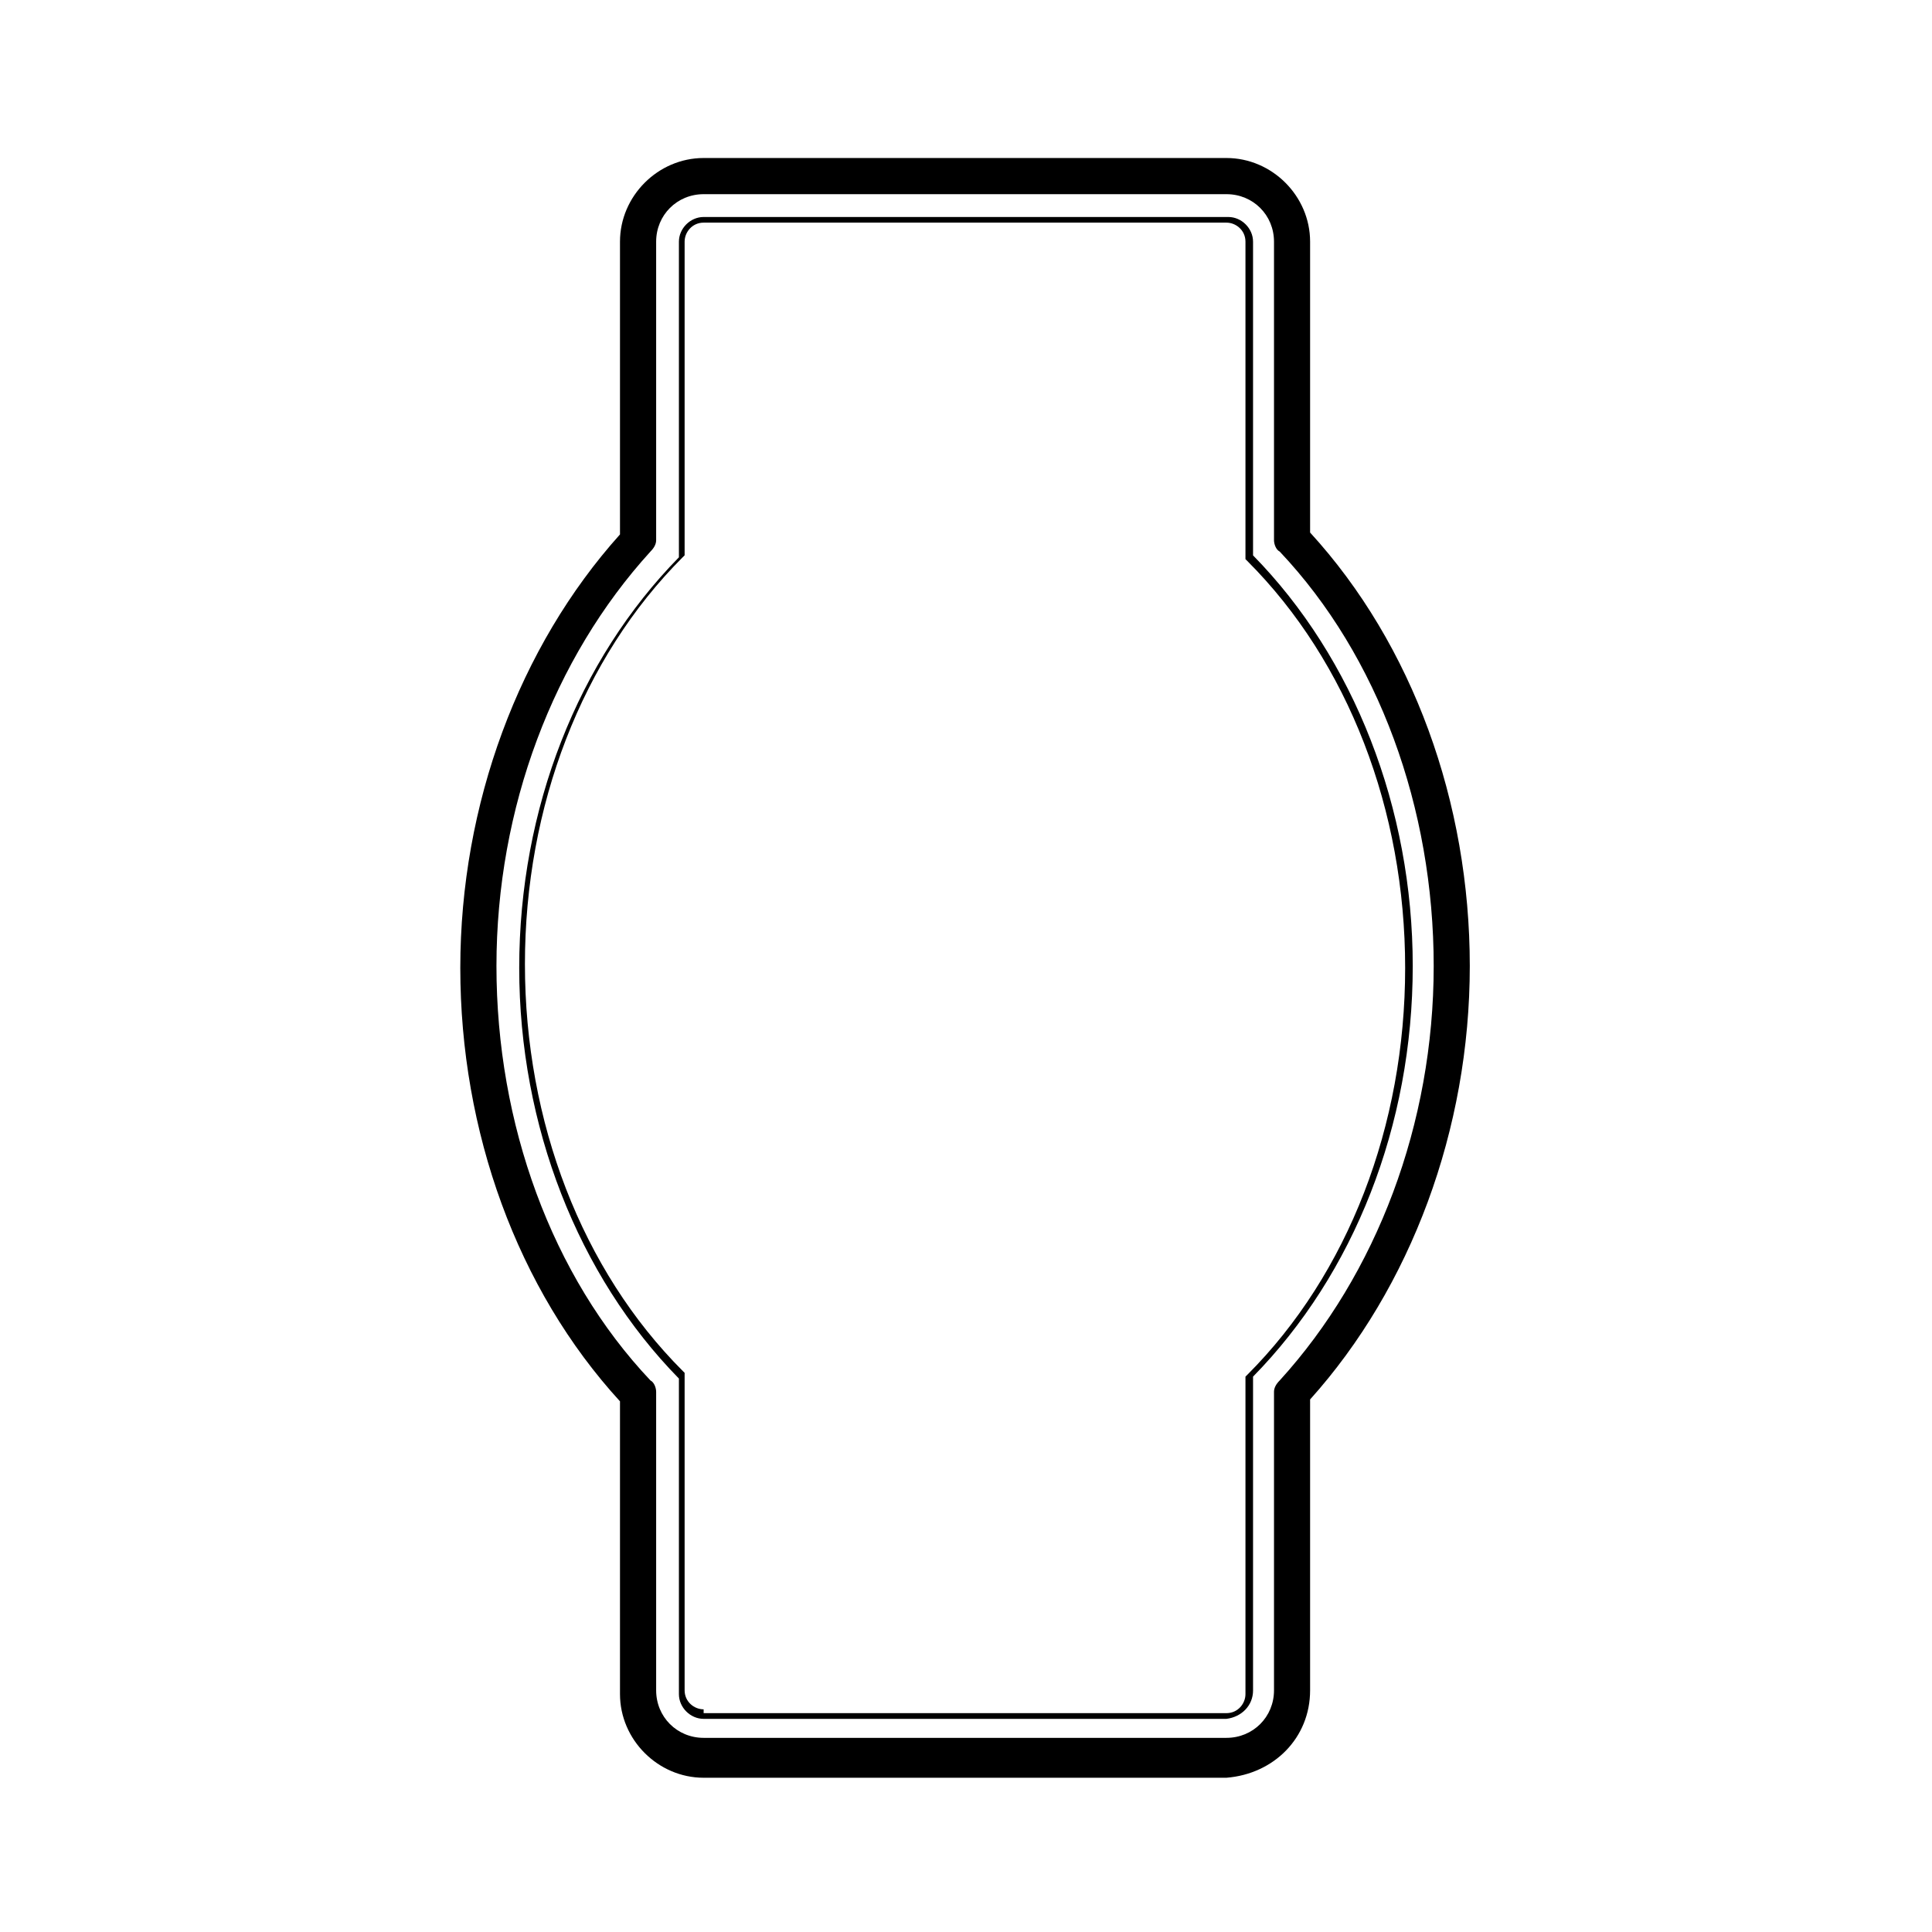<?xml version="1.0" encoding="UTF-8"?>
<!-- Uploaded to: ICON Repo, www.iconrepo.com, Generator: ICON Repo Mixer Tools -->
<svg fill="#000000" width="800px" height="800px" version="1.1" viewBox="144 144 512 512" xmlns="http://www.w3.org/2000/svg">
 <g>
  <path d="m491.19 591.95v-77.082c26.703-29.727 42.32-71.539 42.32-114.87s-15.113-85.145-42.32-114.87v-77.086c0-12.09-10.078-22.168-22.168-22.168h-138.55c-12.09 0-22.168 10.078-22.168 22.168v77.586c-26.703 29.727-42.32 71.539-42.32 114.87s15.113 85.145 42.32 114.87v77.586c0 12.09 10.078 22.168 22.168 22.168h138.55c12.598-1.004 22.168-10.574 22.168-23.172zm-160.71 12.598c-7.055 0-12.594-5.543-12.594-12.594v-79.102c0-1.008-0.504-2.519-1.512-3.023-26.199-27.711-40.809-68.016-40.809-109.83s15.113-81.617 40.809-109.83c1.008-1.008 1.512-2.016 1.512-3.023v-79.094c0-7.055 5.543-12.594 12.594-12.594h138.55c7.055 0 12.594 5.543 12.594 12.594v79.098c0 1.008 0.504 2.519 1.512 3.023 26.199 27.711 40.809 68.016 40.809 109.83s-15.113 81.617-40.809 109.83c-1.008 1.008-1.512 2.016-1.512 3.023v79.098c0 7.055-5.543 12.594-12.594 12.594z"/>
  <path d="m476.07 591.95v-83.129c26.703-27.207 42.32-66.504 42.32-108.82 0-41.816-15.617-81.617-42.32-108.82v-83.125c0-3.527-3.023-6.551-6.551-6.551h-139.05c-3.527 0-6.551 3.023-6.551 6.551v83.633c-26.703 27.207-42.32 66.504-42.32 108.82 0 41.816 15.617 81.617 42.32 108.82v83.633c0 3.527 3.023 6.551 6.551 6.551h138.55c4.031-0.508 7.055-3.531 7.055-7.562zm-145.6 5.039c-2.519 0-5.039-2.016-5.039-5.039v-84.137l-0.504-0.504c-26.703-26.703-41.816-66-41.816-107.82 0-41.816 15.113-81.113 41.816-107.82l0.504-0.504v-83.125c0-2.519 2.016-5.039 5.039-5.039h138.55c2.519 0 5.039 2.016 5.039 5.039v84.137l0.504 0.504c26.703 26.703 41.816 66 41.816 107.82s-15.113 81.113-41.816 107.82l-0.504 0.504v84.137c0 2.519-2.016 5.039-5.039 5.039l-138.55-0.004z"/>
 </g>
</svg>